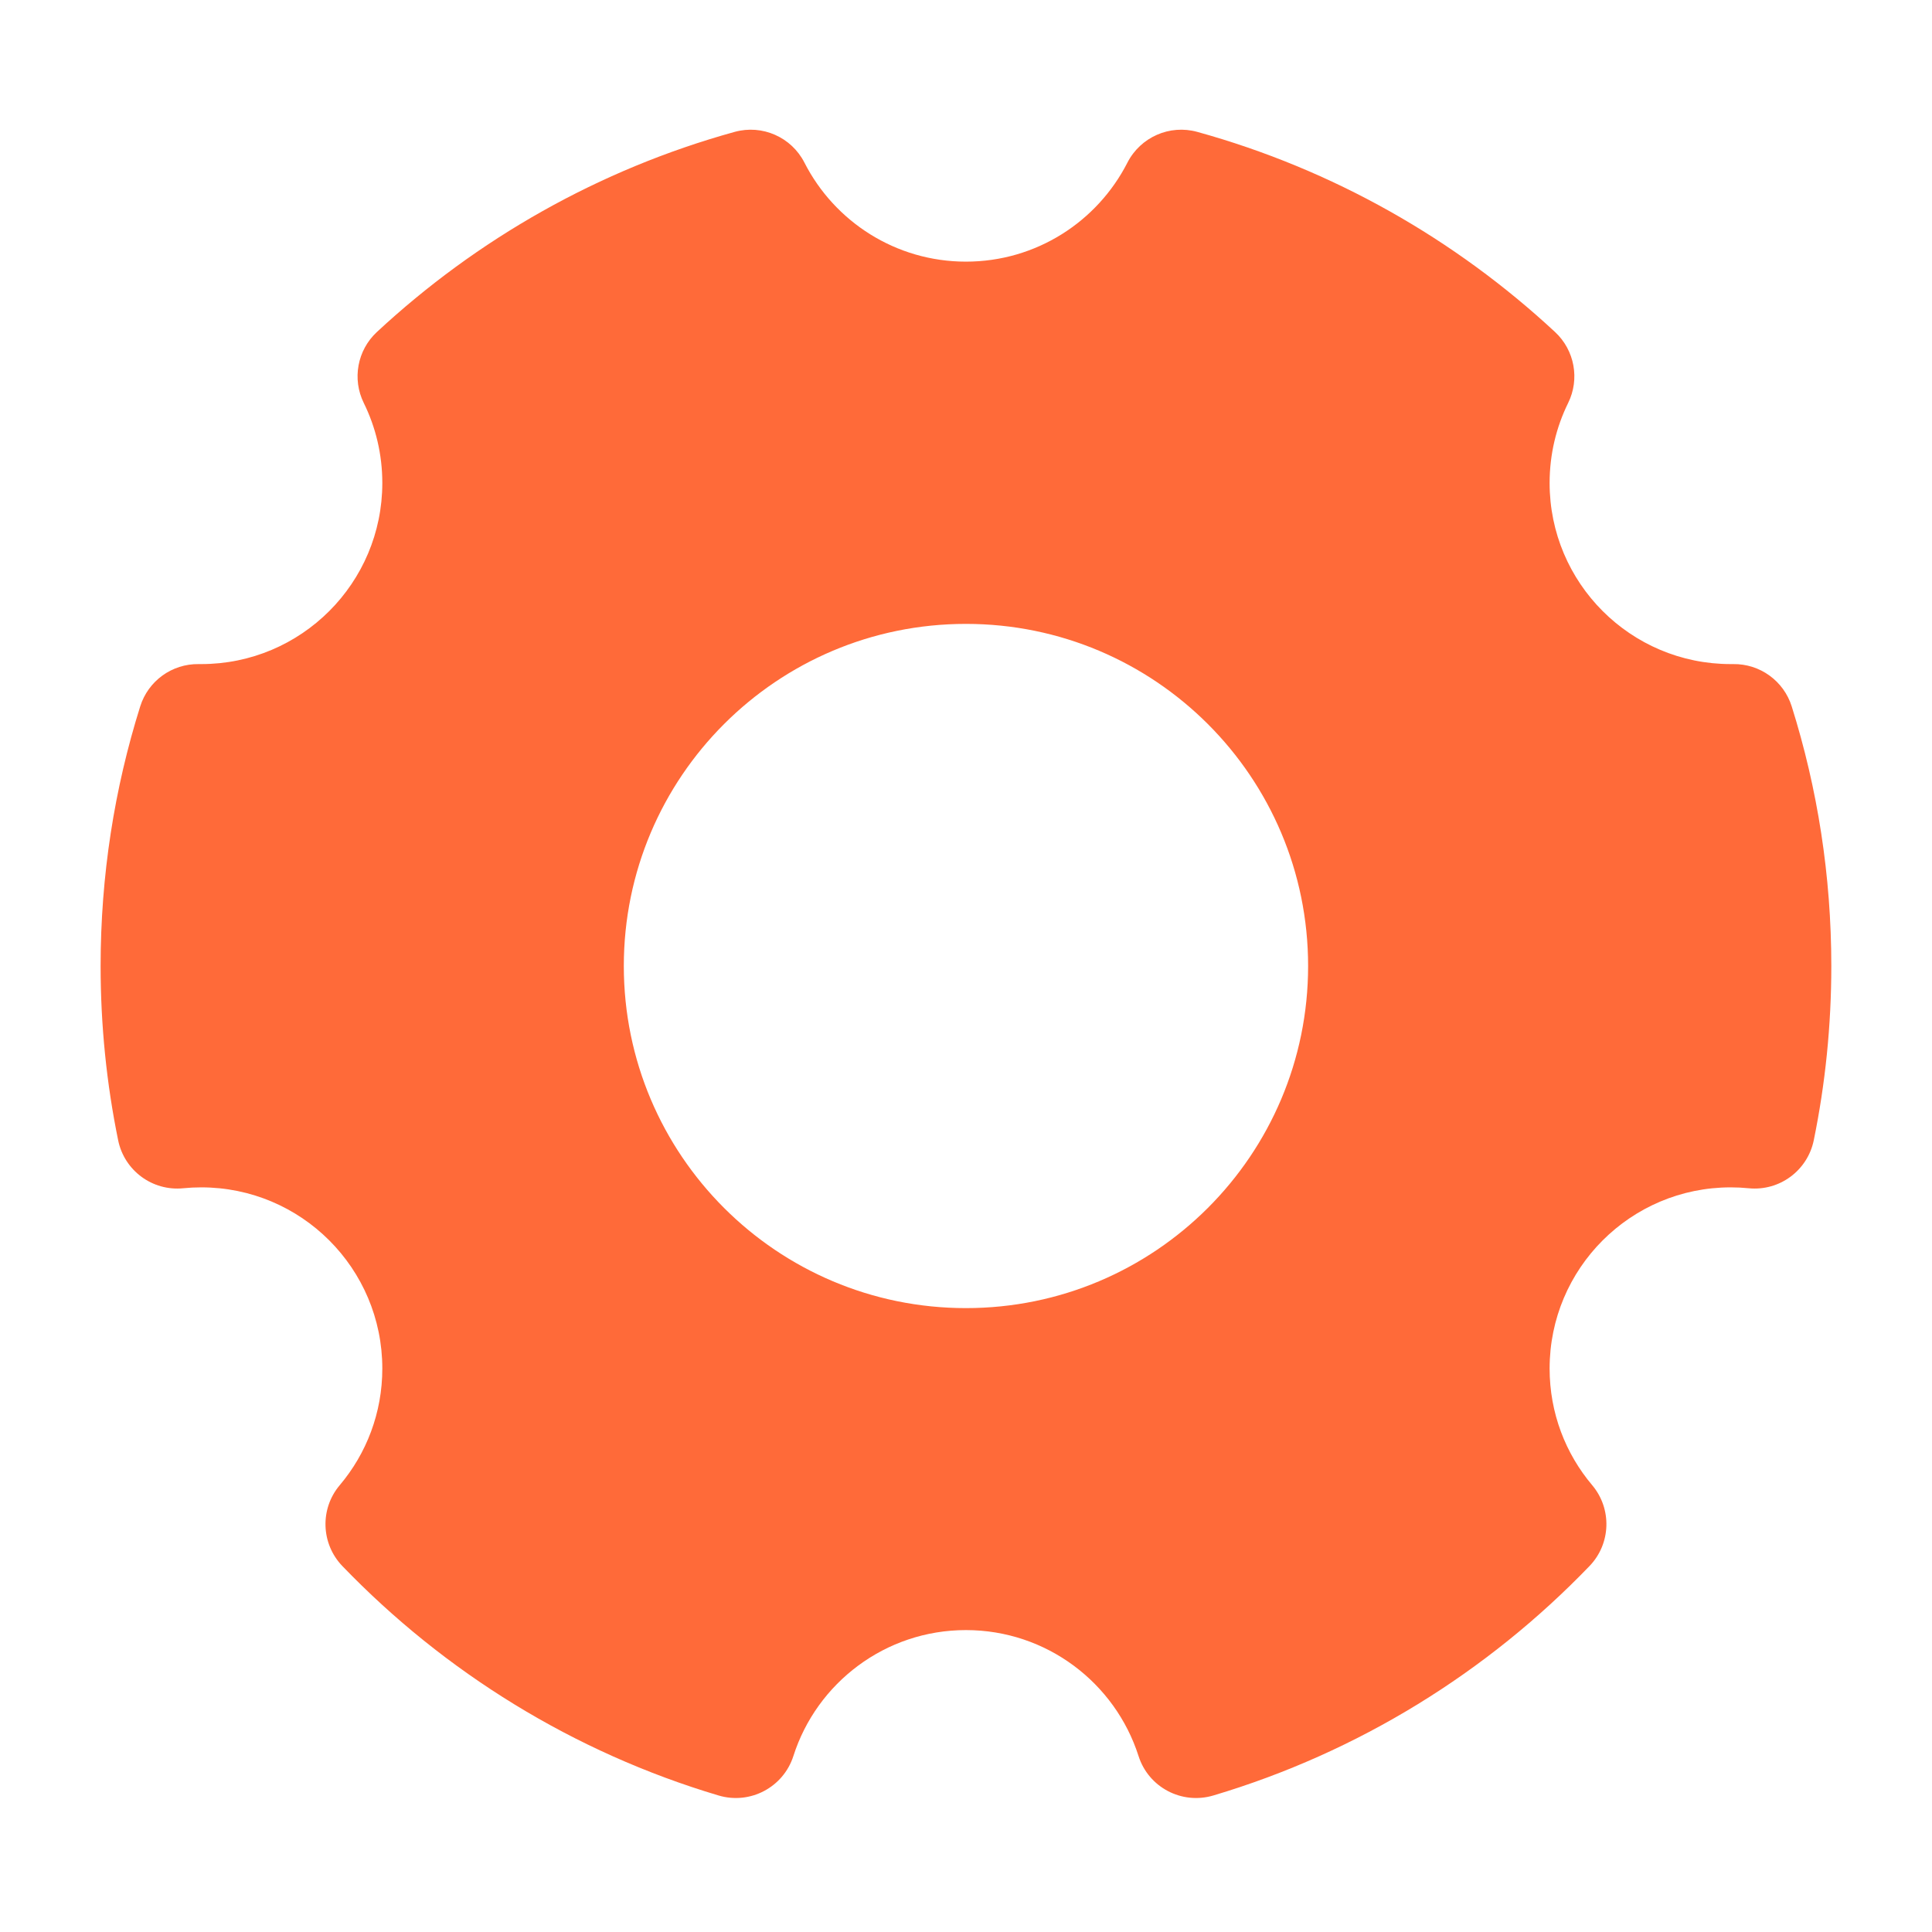 <?xml version="1.0" encoding="UTF-8"?> <svg xmlns="http://www.w3.org/2000/svg" width="26" height="26" viewBox="0 0 26 26" fill="none"> <path d="M9.886 1.775C10.258 1.672 10.651 1.845 10.826 2.189C11.23 2.981 12.053 3.521 12.999 3.521C13.946 3.521 14.768 2.981 15.172 2.189C15.348 1.845 15.741 1.672 16.113 1.775C17.938 2.28 19.582 3.218 20.928 4.469C21.191 4.714 21.262 5.102 21.103 5.424C20.944 5.747 20.854 6.112 20.854 6.5C20.854 7.846 21.945 8.937 23.291 8.937L23.325 8.937C23.684 8.932 24.004 9.163 24.112 9.506C24.459 10.61 24.645 11.784 24.645 13C24.645 13.803 24.564 14.587 24.409 15.345C24.325 15.753 23.948 16.032 23.533 15.991C23.454 15.983 23.373 15.979 23.291 15.979C21.945 15.979 20.854 17.07 20.854 18.417C20.854 19.016 21.069 19.563 21.427 19.987C21.695 20.305 21.68 20.775 21.391 21.075C20.017 22.503 18.28 23.582 16.328 24.163C15.903 24.289 15.456 24.053 15.322 23.632C15.007 22.648 14.085 21.937 12.999 21.937C11.914 21.937 10.991 22.648 10.677 23.632C10.542 24.053 10.095 24.289 9.671 24.163C7.719 23.582 5.982 22.503 4.607 21.075C4.319 20.775 4.303 20.305 4.572 19.987C4.93 19.563 5.145 19.016 5.145 18.417C5.145 17.07 4.054 15.979 2.708 15.979C2.626 15.979 2.545 15.983 2.465 15.991C2.051 16.032 1.673 15.753 1.59 15.345C1.435 14.587 1.354 13.803 1.354 13C1.354 11.784 1.54 10.61 1.887 9.506C1.995 9.163 2.314 8.932 2.674 8.937L2.708 8.937C4.054 8.937 5.145 7.846 5.145 6.5C5.145 6.112 5.055 5.747 4.896 5.424C4.737 5.102 4.808 4.714 5.071 4.469C6.417 3.218 8.061 2.28 9.886 1.775ZM8.395 13C8.395 15.543 10.457 17.604 12.999 17.604C15.542 17.604 17.604 15.543 17.604 13C17.604 10.457 15.542 8.396 12.999 8.396C10.457 8.396 8.395 10.457 8.395 13Z" fill="#FF6A39"></path> </svg> 
